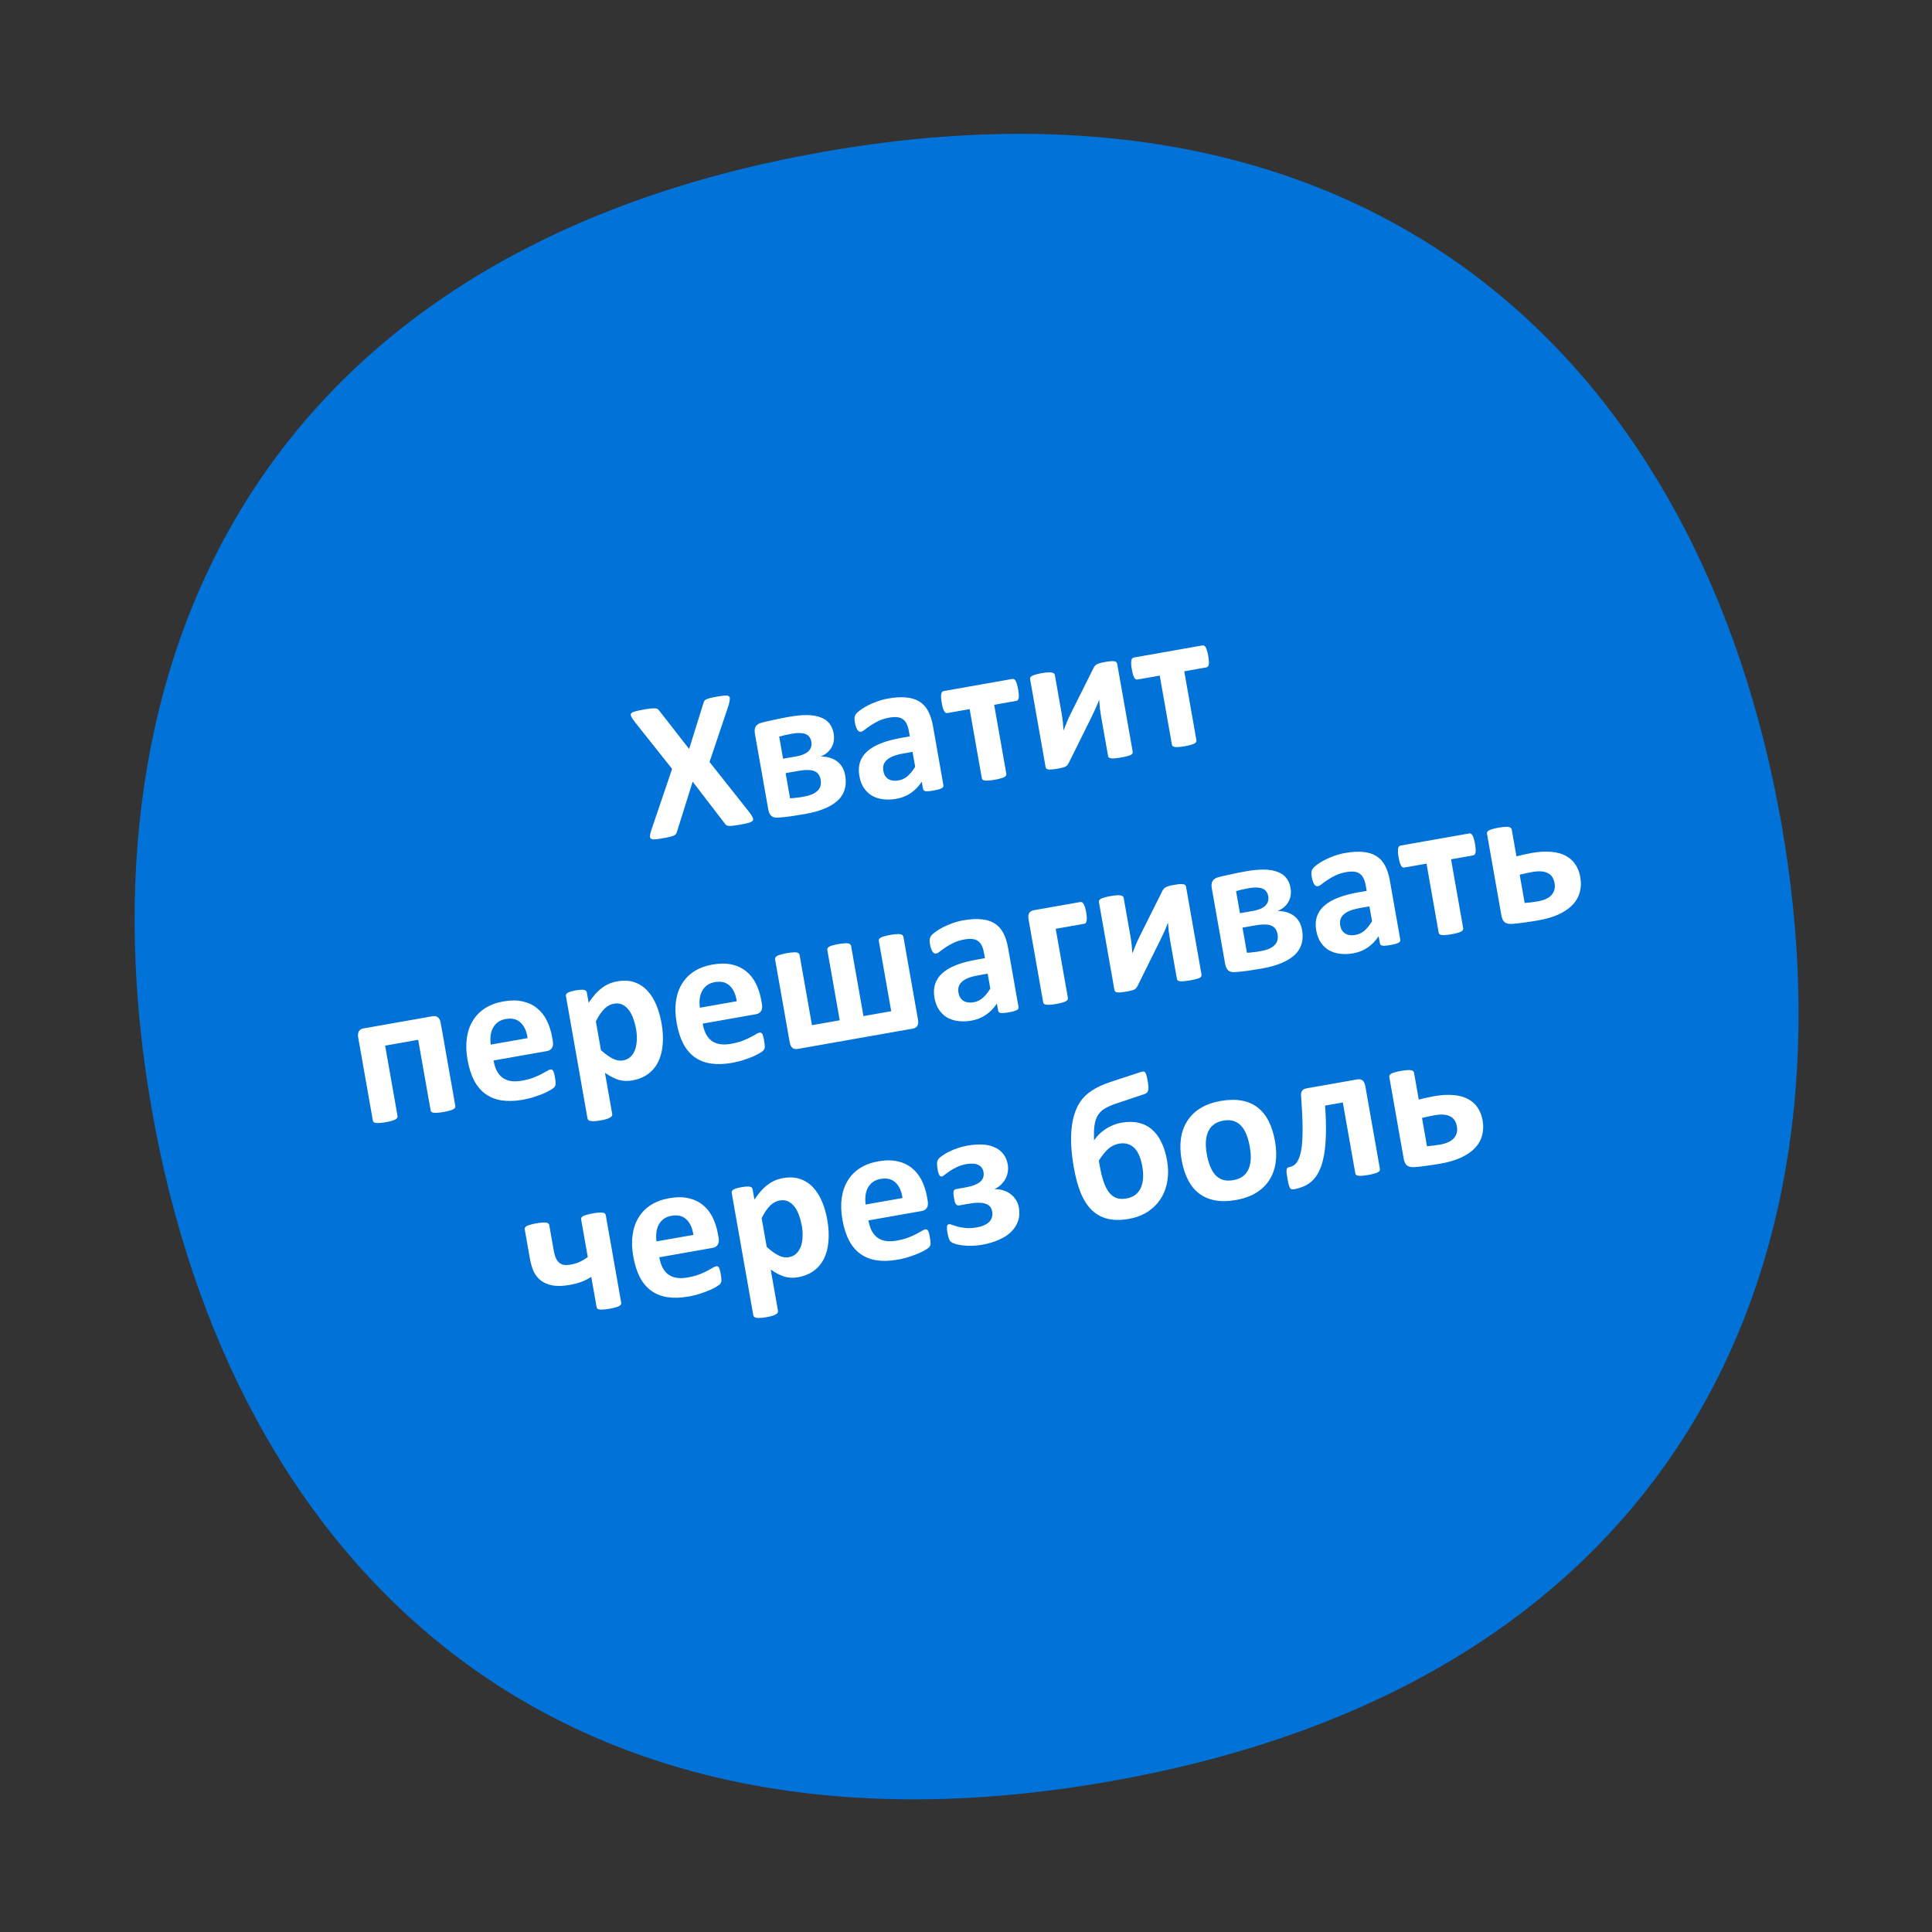 <?xml version="1.0" encoding="UTF-8"?> <svg xmlns="http://www.w3.org/2000/svg" width="217" height="217" viewBox="0 0 217 217" fill="none"><rect x="0" y="0" width="217" height="217" fill="#333333" stroke="none"/> <path d="M200.073 92.432C208.984 142.97 187.774 188.952 124.702 200.074C61.629 211.195 25.972 175.24 17.061 124.702C8.15 74.165 29.359 28.183 92.432 17.061C155.504 5.94 191.162 41.895 200.073 92.432Z" fill="#0072D8"></path> <path d="M84.179 91.246C84.356 91.48 84.477 91.67 84.541 91.818C84.612 91.965 84.611 92.086 84.537 92.182C84.463 92.279 84.311 92.359 84.08 92.422C83.856 92.484 83.538 92.552 83.127 92.624C82.782 92.685 82.509 92.725 82.308 92.746C82.107 92.766 81.945 92.772 81.822 92.763C81.706 92.746 81.617 92.712 81.555 92.663C81.493 92.613 81.436 92.547 81.384 92.466L77.799 87.793L76.04 93.408C76.012 93.504 75.977 93.586 75.936 93.653C75.895 93.721 75.819 93.784 75.708 93.841C75.603 93.89 75.449 93.94 75.246 93.991C75.05 94.041 74.787 94.095 74.456 94.153C74.075 94.22 73.775 94.262 73.558 94.277C73.349 94.291 73.2 94.265 73.112 94.197C73.025 94.129 72.989 94.014 73.006 93.852C73.023 93.69 73.079 93.468 73.173 93.186L75.49 86.359L71.286 81.069C71.107 80.828 70.978 80.635 70.9 80.49C70.827 80.336 70.825 80.215 70.893 80.127C70.967 80.031 71.116 79.955 71.341 79.9C71.565 79.838 71.886 79.77 72.305 79.697C72.65 79.636 72.923 79.595 73.124 79.575C73.332 79.553 73.499 79.55 73.623 79.566C73.745 79.575 73.834 79.605 73.888 79.656C73.95 79.706 74.011 79.771 74.07 79.851L77.403 84.125L79.006 78.981C79.034 78.885 79.066 78.803 79.099 78.737C79.14 78.669 79.21 78.612 79.307 78.564C79.411 78.508 79.553 78.456 79.734 78.409C79.923 78.361 80.182 78.308 80.513 78.249C80.88 78.184 81.172 78.144 81.389 78.129C81.605 78.106 81.76 78.128 81.855 78.194C81.95 78.261 81.989 78.375 81.972 78.537C81.963 78.698 81.919 78.921 81.841 79.208L79.693 85.584L84.179 91.246ZM94.935 87.111C95.034 87.677 95.015 88.192 94.877 88.655C94.747 89.117 94.494 89.529 94.118 89.891C93.742 90.245 93.247 90.552 92.633 90.811C92.02 91.071 91.281 91.277 90.414 91.43C90.127 91.481 89.859 91.524 89.608 91.561C89.365 91.604 89.126 91.642 88.89 91.676C88.661 91.709 88.427 91.739 88.19 91.765C87.959 91.791 87.709 91.812 87.44 91.829C87.09 91.861 86.825 91.802 86.647 91.651C86.469 91.501 86.349 91.249 86.287 90.897L84.793 82.425C84.734 82.087 84.759 81.821 84.868 81.627C84.977 81.427 85.171 81.282 85.451 81.195C85.632 81.148 85.839 81.097 86.071 81.04C86.311 80.983 86.57 80.926 86.848 80.87C87.124 80.806 87.412 80.743 87.712 80.683C88.012 80.623 88.316 80.565 88.625 80.511C89.411 80.372 90.096 80.308 90.681 80.319C91.273 80.328 91.773 80.414 92.181 80.577C92.594 80.731 92.918 80.958 93.153 81.257C93.393 81.548 93.552 81.914 93.63 82.355C93.735 82.949 93.661 83.474 93.408 83.927C93.162 84.38 92.754 84.728 92.183 84.972C92.948 84.974 93.568 85.16 94.042 85.531C94.516 85.894 94.813 86.421 94.935 87.111ZM91.128 83.307C91.094 83.109 91.026 82.939 90.925 82.797C90.832 82.655 90.699 82.546 90.526 82.47C90.353 82.387 90.133 82.343 89.867 82.337C89.607 82.322 89.297 82.346 88.937 82.41C88.658 82.459 88.395 82.513 88.147 82.572C87.908 82.629 87.698 82.685 87.518 82.739L87.955 85.218L89.443 84.956C90.067 84.846 90.521 84.652 90.806 84.375C91.096 84.089 91.204 83.733 91.128 83.307ZM92.178 87.586C92.137 87.351 92.06 87.153 91.948 86.99C91.844 86.827 91.689 86.703 91.485 86.618C91.288 86.531 91.038 86.488 90.735 86.489C90.439 86.48 90.088 86.512 89.684 86.583L88.241 86.838L88.738 89.658C88.858 89.652 88.982 89.645 89.109 89.638C89.243 89.622 89.376 89.606 89.51 89.59C89.644 89.574 89.773 89.559 89.9 89.544C90.032 89.521 90.149 89.5 90.252 89.482C90.641 89.413 90.97 89.321 91.237 89.206C91.503 89.083 91.713 88.94 91.866 88.777C92.019 88.614 92.12 88.433 92.168 88.235C92.215 88.03 92.219 87.814 92.178 87.586ZM105.96 88.178C105.978 88.281 105.955 88.368 105.892 88.439C105.829 88.511 105.719 88.572 105.561 88.623C105.412 88.679 105.183 88.735 104.875 88.789C104.544 88.848 104.299 88.876 104.14 88.873C103.989 88.877 103.876 88.856 103.799 88.809C103.73 88.76 103.686 88.685 103.668 88.582L103.53 87.799C103.203 88.304 102.8 88.724 102.321 89.058C101.849 89.391 101.298 89.613 100.666 89.725C100.145 89.816 99.651 89.832 99.186 89.77C98.729 89.714 98.316 89.582 97.946 89.375C97.583 89.159 97.278 88.868 97.031 88.502C96.785 88.137 96.615 87.69 96.522 87.161C96.421 86.588 96.444 86.073 96.591 85.615C96.743 85.149 97.016 84.741 97.409 84.392C97.807 84.034 98.326 83.73 98.963 83.482C99.601 83.233 100.357 83.031 101.231 82.877L102.189 82.708L102.085 82.113C102.03 81.805 101.95 81.543 101.844 81.326C101.743 81.102 101.606 80.925 101.432 80.797C101.265 80.667 101.054 80.587 100.799 80.556C100.551 80.525 100.251 80.54 99.898 80.602C99.436 80.683 99.03 80.808 98.68 80.975C98.339 81.142 98.039 81.312 97.782 81.486C97.525 81.66 97.31 81.815 97.137 81.952C96.972 82.087 96.83 82.165 96.713 82.186C96.632 82.2 96.554 82.187 96.479 82.147C96.411 82.106 96.347 82.042 96.286 81.954C96.232 81.865 96.182 81.753 96.135 81.617C96.089 81.482 96.051 81.329 96.021 81.16C95.981 80.933 95.967 80.75 95.981 80.611C95.994 80.472 96.043 80.342 96.128 80.222C96.211 80.093 96.371 79.944 96.606 79.774C96.839 79.596 97.119 79.422 97.445 79.251C97.771 79.08 98.13 78.926 98.522 78.788C98.92 78.642 99.336 78.531 99.77 78.455C100.541 78.319 101.212 78.28 101.782 78.338C102.359 78.388 102.852 78.54 103.26 78.793C103.667 79.04 103.995 79.395 104.243 79.858C104.491 80.322 104.675 80.892 104.794 81.567L105.96 88.178ZM102.496 84.449L101.439 84.635C100.991 84.714 100.615 84.815 100.31 84.937C100.006 85.058 99.767 85.203 99.592 85.37C99.417 85.537 99.298 85.725 99.237 85.933C99.181 86.132 99.174 86.353 99.217 86.595C99.29 87.006 99.475 87.307 99.773 87.496C100.079 87.685 100.464 87.738 100.926 87.657C101.316 87.588 101.654 87.426 101.943 87.171C102.238 86.914 102.521 86.565 102.792 86.124L102.496 84.449ZM114.352 77.406C114.395 77.648 114.42 77.852 114.426 78.017C114.44 78.182 114.437 78.315 114.417 78.417C114.397 78.519 114.361 78.593 114.309 78.64C114.264 78.686 114.208 78.715 114.142 78.726L111.663 79.163L113.027 86.897C113.04 86.971 113.03 87.041 112.996 87.107C112.961 87.167 112.895 87.224 112.799 87.278C112.702 87.333 112.564 87.384 112.383 87.431C112.21 87.484 111.988 87.535 111.716 87.583C111.452 87.629 111.23 87.657 111.05 87.666C110.871 87.683 110.723 87.682 110.606 87.665C110.497 87.647 110.416 87.615 110.363 87.572C110.316 87.519 110.286 87.457 110.273 87.383L108.909 79.649L106.43 80.086C106.357 80.099 106.287 80.092 106.222 80.066C106.163 80.031 106.106 79.969 106.053 79.88C105.999 79.791 105.947 79.664 105.895 79.499C105.85 79.333 105.807 79.128 105.764 78.886C105.725 78.665 105.704 78.48 105.7 78.329C105.695 78.171 105.702 78.041 105.722 77.939C105.742 77.837 105.774 77.763 105.819 77.717C105.863 77.664 105.921 77.631 105.995 77.618L113.707 76.258C113.773 76.247 113.836 76.258 113.895 76.293C113.96 76.32 114.019 76.378 114.073 76.467C114.127 76.556 114.175 76.68 114.218 76.839C114.267 76.989 114.312 77.178 114.352 77.406ZM127.223 84.428C127.236 84.502 127.225 84.568 127.19 84.627C127.162 84.685 127.1 84.742 127.004 84.796C126.906 84.844 126.77 84.891 126.597 84.936C126.43 84.981 126.215 85.026 125.951 85.073C125.686 85.12 125.461 85.152 125.275 85.169C125.096 85.186 124.945 85.19 124.822 85.181C124.706 85.164 124.617 85.134 124.557 85.092C124.504 85.048 124.471 84.99 124.458 84.916L123.684 80.531C123.63 80.223 123.581 79.902 123.537 79.569C123.501 79.234 123.474 78.906 123.455 78.584C123.333 78.923 123.196 79.262 123.043 79.599C122.889 79.929 122.732 80.26 122.57 80.591L120.049 85.682C119.997 85.775 119.947 85.855 119.898 85.924C119.849 85.986 119.779 86.044 119.69 86.097C119.607 86.142 119.497 86.181 119.359 86.213C119.222 86.252 119.043 86.291 118.823 86.33C118.558 86.377 118.34 86.407 118.169 86.422C118.004 86.436 117.868 86.438 117.76 86.426C117.658 86.406 117.581 86.375 117.528 86.331C117.481 86.279 117.451 86.216 117.438 86.142L115.699 76.282C115.687 76.216 115.695 76.154 115.723 76.096C115.757 76.03 115.822 75.969 115.918 75.914C116.022 75.858 116.157 75.808 116.323 75.763C116.496 75.71 116.714 75.66 116.978 75.614C117.5 75.522 117.874 75.493 118.1 75.529C118.325 75.565 118.451 75.653 118.475 75.793L119.245 80.155C119.298 80.457 119.342 80.771 119.377 81.098C119.412 81.425 119.437 81.742 119.454 82.05C119.578 81.725 119.707 81.403 119.84 81.084C119.972 80.758 120.117 80.441 120.274 80.133L122.827 75.025C122.872 74.934 122.922 74.857 122.979 74.794C123.035 74.724 123.108 74.665 123.199 74.619C123.295 74.564 123.412 74.517 123.549 74.478C123.693 74.437 123.879 74.397 124.106 74.357C124.364 74.311 124.578 74.281 124.749 74.266C124.921 74.251 125.058 74.253 125.16 74.273C125.269 74.292 125.347 74.327 125.394 74.379C125.441 74.432 125.471 74.495 125.484 74.568L127.223 84.428ZM135.703 73.641C135.746 73.883 135.771 74.087 135.777 74.253C135.791 74.417 135.788 74.55 135.768 74.652C135.748 74.754 135.712 74.828 135.66 74.875C135.615 74.921 135.559 74.95 135.493 74.962L133.014 75.399L134.378 83.133C134.391 83.206 134.381 83.276 134.347 83.343C134.312 83.402 134.246 83.459 134.15 83.514C134.054 83.569 133.915 83.62 133.734 83.667C133.562 83.72 133.339 83.77 133.068 83.818C132.803 83.865 132.581 83.893 132.401 83.902C132.222 83.918 132.074 83.918 131.958 83.9C131.848 83.882 131.767 83.851 131.714 83.807C131.667 83.755 131.637 83.692 131.624 83.618L130.26 75.884L127.781 76.321C127.708 76.334 127.639 76.328 127.573 76.301C127.514 76.266 127.458 76.204 127.404 76.115C127.351 76.026 127.298 75.899 127.246 75.734C127.202 75.568 127.158 75.364 127.115 75.121C127.076 74.901 127.055 74.715 127.051 74.564C127.046 74.406 127.053 74.276 127.073 74.174C127.093 74.072 127.126 73.998 127.171 73.953C127.214 73.9 127.273 73.867 127.346 73.853L135.058 72.494C135.124 72.482 135.187 72.494 135.246 72.529C135.311 72.555 135.371 72.613 135.424 72.702C135.478 72.791 135.526 72.915 135.569 73.074C135.619 73.224 135.663 73.413 135.703 73.641ZM51.141 124.211C51.154 124.284 51.144 124.354 51.11 124.421C51.075 124.48 51.006 124.537 50.902 124.594C50.806 124.648 50.671 124.699 50.497 124.745C50.325 124.798 50.103 124.848 49.831 124.896C49.566 124.943 49.34 124.971 49.153 124.982C48.974 124.998 48.826 124.998 48.71 124.98C48.593 124.963 48.508 124.932 48.455 124.889C48.408 124.837 48.378 124.774 48.365 124.7L46.97 116.79L43.257 117.445L44.652 125.355C44.665 125.428 44.651 125.499 44.61 125.567C44.575 125.626 44.506 125.684 44.402 125.74C44.306 125.795 44.171 125.845 43.997 125.891C43.825 125.944 43.602 125.994 43.331 126.042C43.059 126.09 42.833 126.119 42.653 126.128C42.474 126.144 42.326 126.144 42.21 126.126C42.1 126.108 42.019 126.077 41.966 126.033C41.919 125.981 41.889 125.918 41.876 125.844L40.234 116.535C40.183 116.241 40.206 116.01 40.305 115.841C40.403 115.665 40.584 115.553 40.848 115.507L48.582 114.143C48.839 114.097 49.044 114.141 49.196 114.273C49.347 114.398 49.448 114.607 49.5 114.901L51.141 124.211ZM62.09 116.918C62.15 117.256 62.116 117.52 61.991 117.708C61.872 117.896 61.681 118.013 61.416 118.059L55.434 119.114C55.508 119.533 55.623 119.906 55.779 120.235C55.942 120.555 56.151 120.817 56.407 121.022C56.668 121.218 56.979 121.349 57.339 121.414C57.706 121.478 58.129 121.468 58.606 121.384C59.091 121.298 59.511 121.19 59.867 121.059C60.221 120.921 60.523 120.788 60.773 120.661C61.029 120.525 61.24 120.408 61.404 120.311C61.568 120.206 61.705 120.144 61.815 120.125C61.881 120.113 61.938 120.118 61.988 120.14C62.036 120.154 62.08 120.192 62.121 120.253C62.162 120.314 62.197 120.406 62.227 120.529C62.262 120.644 62.296 120.794 62.328 120.977C62.357 121.139 62.378 121.279 62.391 121.398C62.403 121.509 62.409 121.607 62.409 121.69C62.408 121.773 62.399 121.847 62.38 121.911C62.359 121.968 62.328 122.026 62.285 122.087C62.251 122.146 62.134 122.238 61.937 122.364C61.739 122.49 61.483 122.626 61.168 122.772C60.852 122.911 60.486 123.048 60.07 123.182C59.656 123.323 59.206 123.436 58.722 123.522C57.848 123.676 57.061 123.701 56.361 123.597C55.668 123.492 55.062 123.254 54.542 122.884C54.023 122.514 53.593 122.006 53.252 121.362C52.918 120.717 52.671 119.935 52.509 119.017C52.355 118.143 52.33 117.337 52.435 116.599C52.538 115.854 52.764 115.2 53.111 114.639C53.458 114.071 53.917 113.604 54.489 113.238C55.068 112.871 55.746 112.618 56.525 112.481C57.348 112.336 58.071 112.333 58.693 112.474C59.324 112.612 59.864 112.865 60.315 113.233C60.765 113.593 61.13 114.051 61.41 114.607C61.69 115.164 61.891 115.787 62.012 116.478L62.09 116.918ZM59.262 116.599C59.147 115.817 58.881 115.235 58.466 114.854C58.056 114.464 57.502 114.331 56.805 114.454C56.452 114.516 56.155 114.636 55.914 114.815C55.681 114.993 55.496 115.211 55.359 115.47C55.229 115.72 55.144 116.008 55.103 116.333C55.068 116.65 55.073 116.982 55.119 117.33L59.262 116.599ZM74.3 114.913C74.454 115.787 74.498 116.593 74.431 117.332C74.371 118.062 74.204 118.705 73.931 119.261C73.658 119.816 73.276 120.274 72.787 120.633C72.297 120.991 71.707 121.232 71.017 121.354C70.73 121.404 70.461 121.421 70.208 121.405C69.964 121.395 69.718 121.355 69.471 121.285C69.23 121.207 68.985 121.102 68.734 120.972C68.484 120.842 68.222 120.684 67.947 120.498L68.762 125.125C68.775 125.198 68.765 125.268 68.731 125.335C68.698 125.401 68.629 125.463 68.525 125.519C68.43 125.581 68.296 125.639 68.124 125.692C67.952 125.745 67.73 125.796 67.458 125.843C67.186 125.891 66.96 125.92 66.78 125.929C66.6 125.938 66.451 125.93 66.333 125.905C66.224 125.887 66.142 125.852 66.087 125.801C66.033 125.75 65.999 125.688 65.986 125.614L63.566 111.887C63.553 111.814 63.56 111.748 63.588 111.69C63.614 111.625 63.668 111.566 63.75 111.514C63.839 111.46 63.955 111.413 64.1 111.373C64.25 111.323 64.439 111.279 64.667 111.239C64.887 111.2 65.073 111.178 65.223 111.174C65.38 111.162 65.506 111.166 65.601 111.187C65.703 111.207 65.777 111.243 65.824 111.296C65.87 111.341 65.899 111.4 65.912 111.473L66.116 112.63C66.351 112.286 66.585 111.98 66.817 111.711C67.056 111.434 67.306 111.197 67.567 111C67.826 110.795 68.1 110.629 68.388 110.503C68.683 110.375 69.004 110.281 69.349 110.22C70.069 110.093 70.707 110.128 71.265 110.325C71.821 110.515 72.3 110.828 72.703 111.264C73.112 111.699 73.448 112.231 73.711 112.859C73.973 113.486 74.169 114.171 74.3 114.913ZM71.449 115.62C71.375 115.202 71.271 114.807 71.138 114.437C71.01 114.058 70.843 113.732 70.636 113.458C70.436 113.182 70.195 112.979 69.914 112.846C69.64 112.706 69.319 112.667 68.951 112.732C68.768 112.765 68.589 112.826 68.416 112.918C68.249 113 68.081 113.121 67.912 113.279C67.75 113.436 67.588 113.632 67.424 113.865C67.261 114.098 67.095 114.381 66.927 114.714L67.498 117.953C67.974 118.376 68.412 118.693 68.812 118.902C69.212 119.105 69.602 119.172 69.984 119.105C70.344 119.041 70.633 118.896 70.85 118.668C71.075 118.439 71.242 118.163 71.352 117.841C71.46 117.512 71.518 117.153 71.526 116.765C71.54 116.377 71.515 115.995 71.449 115.62ZM85.579 112.777C85.638 113.115 85.605 113.378 85.479 113.567C85.361 113.754 85.169 113.871 84.905 113.918L78.923 114.973C78.996 115.391 79.112 115.765 79.268 116.093C79.43 116.413 79.639 116.675 79.895 116.88C80.157 117.076 80.468 117.207 80.828 117.272C81.195 117.336 81.617 117.326 82.095 117.242C82.579 117.156 82.999 117.048 83.355 116.917C83.709 116.779 84.012 116.646 84.262 116.519C84.518 116.383 84.728 116.266 84.893 116.169C85.056 116.065 85.193 116.003 85.303 115.983C85.369 115.972 85.427 115.977 85.476 115.998C85.524 116.012 85.569 116.05 85.61 116.111C85.651 116.172 85.686 116.264 85.715 116.388C85.751 116.503 85.785 116.652 85.817 116.835C85.846 116.997 85.867 117.137 85.88 117.256C85.892 117.368 85.898 117.465 85.897 117.548C85.897 117.632 85.887 117.705 85.868 117.769C85.848 117.826 85.817 117.884 85.774 117.945C85.739 118.004 85.623 118.097 85.425 118.222C85.228 118.348 84.972 118.484 84.657 118.63C84.341 118.769 83.975 118.906 83.559 119.04C83.145 119.181 82.695 119.294 82.21 119.38C81.336 119.534 80.549 119.559 79.849 119.455C79.157 119.35 78.551 119.113 78.031 118.742C77.511 118.372 77.081 117.865 76.74 117.22C76.407 116.575 76.159 115.793 75.997 114.875C75.843 114.001 75.819 113.195 75.923 112.457C76.027 111.712 76.252 111.059 76.6 110.498C76.947 109.929 77.406 109.462 77.977 109.096C78.556 108.729 79.235 108.477 80.014 108.339C80.836 108.194 81.559 108.192 82.182 108.332C82.812 108.471 83.353 108.724 83.804 109.091C84.254 109.451 84.618 109.909 84.898 110.466C85.178 111.022 85.379 111.646 85.501 112.336L85.579 112.777ZM82.75 112.457C82.635 111.675 82.37 111.093 81.954 110.712C81.545 110.322 80.991 110.189 80.293 110.312C79.941 110.374 79.644 110.495 79.403 110.674C79.169 110.851 78.984 111.069 78.848 111.328C78.718 111.578 78.632 111.866 78.591 112.191C78.556 112.508 78.562 112.84 78.608 113.188L82.75 112.457ZM103.106 114.514C103.158 114.808 103.135 115.043 103.037 115.219C102.938 115.388 102.757 115.496 102.492 115.542L89.624 117.811C89.36 117.858 89.152 117.819 89.001 117.694C88.849 117.562 88.748 117.349 88.696 117.055L87.054 107.745C87.041 107.672 87.052 107.606 87.087 107.546C87.121 107.48 87.19 107.419 87.293 107.362C87.397 107.306 87.536 107.255 87.709 107.21C87.889 107.155 88.115 107.104 88.387 107.056C88.658 107.008 88.881 106.98 89.053 106.973C89.232 106.956 89.373 106.958 89.475 106.978C89.584 106.996 89.662 107.032 89.709 107.084C89.763 107.128 89.796 107.186 89.808 107.26L91.199 115.148L94.317 114.598L92.926 106.71C92.913 106.637 92.921 106.571 92.948 106.513C92.975 106.448 93.029 106.389 93.11 106.337C93.199 106.283 93.327 106.234 93.493 106.19C93.666 106.137 93.884 106.087 94.149 106.04C94.413 105.993 94.635 105.966 94.816 105.957C95.002 105.939 95.146 105.94 95.248 105.96C95.357 105.978 95.439 106.013 95.493 106.064C95.546 106.108 95.579 106.166 95.593 106.24L96.983 114.128L100.101 113.578L98.71 105.69C98.697 105.617 98.705 105.551 98.732 105.493C98.766 105.427 98.831 105.366 98.927 105.311C99.024 105.256 99.155 105.207 99.322 105.162C99.494 105.109 99.712 105.059 99.977 105.012C100.248 104.965 100.474 104.936 100.655 104.927C100.841 104.909 100.989 104.91 101.098 104.928C101.215 104.946 101.3 104.98 101.354 105.031C101.415 105.073 101.452 105.131 101.465 105.204L103.106 114.514ZM114.397 113.091C114.415 113.194 114.392 113.281 114.329 113.353C114.266 113.425 114.156 113.486 113.998 113.536C113.849 113.593 113.62 113.648 113.312 113.703C112.981 113.761 112.736 113.789 112.577 113.787C112.426 113.791 112.312 113.769 112.236 113.722C112.167 113.674 112.123 113.598 112.105 113.495L111.967 112.713C111.64 113.218 111.237 113.637 110.758 113.971C110.286 114.304 109.735 114.527 109.103 114.638C108.582 114.73 108.088 114.745 107.623 114.683C107.166 114.627 106.753 114.496 106.383 114.288C106.02 114.072 105.715 113.781 105.468 113.416C105.222 113.05 105.053 112.603 104.959 112.074C104.858 111.501 104.881 110.986 105.028 110.529C105.18 110.063 105.453 109.655 105.846 109.305C106.244 108.947 106.763 108.644 107.4 108.395C108.038 108.146 108.794 107.945 109.668 107.791L110.626 107.622L110.522 107.027C110.467 106.718 110.387 106.456 110.281 106.24C110.18 106.015 110.043 105.839 109.869 105.71C109.702 105.581 109.491 105.501 109.236 105.47C108.988 105.438 108.688 105.453 108.335 105.515C107.873 105.597 107.467 105.721 107.117 105.889C106.776 106.055 106.476 106.225 106.219 106.399C105.962 106.574 105.747 106.729 105.574 106.865C105.409 107.001 105.267 107.079 105.15 107.099C105.069 107.113 104.991 107.101 104.916 107.061C104.848 107.02 104.784 106.956 104.723 106.868C104.669 106.779 104.619 106.666 104.573 106.531C104.526 106.395 104.488 106.243 104.458 106.074C104.418 105.846 104.404 105.663 104.418 105.524C104.431 105.386 104.48 105.256 104.565 105.135C104.648 105.007 104.808 104.857 105.043 104.687C105.276 104.51 105.556 104.335 105.882 104.164C106.208 103.993 106.567 103.839 106.959 103.702C107.357 103.556 107.773 103.445 108.207 103.368C108.978 103.232 109.649 103.193 110.219 103.252C110.796 103.302 111.289 103.453 111.697 103.707C112.104 103.953 112.432 104.308 112.68 104.772C112.928 105.235 113.112 105.805 113.231 106.481L114.397 113.091ZM110.933 109.362L109.876 109.549C109.428 109.628 109.052 109.728 108.747 109.85C108.443 109.972 108.204 110.116 108.029 110.284C107.854 110.451 107.735 110.638 107.673 110.846C107.618 111.045 107.611 111.266 107.654 111.508C107.726 111.92 107.912 112.22 108.21 112.41C108.516 112.598 108.901 112.652 109.363 112.57C109.753 112.501 110.091 112.339 110.38 112.084C110.675 111.828 110.958 111.478 111.229 111.037L110.933 109.362ZM121.996 102.459C122.036 102.687 122.059 102.883 122.066 103.049C122.071 103.207 122.064 103.337 122.044 103.439C122.024 103.541 121.992 103.618 121.948 103.671C121.904 103.717 121.844 103.747 121.771 103.76L118.576 104.323L119.944 112.079C119.956 112.152 119.946 112.222 119.912 112.289C119.877 112.348 119.808 112.406 119.704 112.462C119.608 112.517 119.473 112.567 119.299 112.613C119.127 112.666 118.905 112.717 118.633 112.764C118.361 112.812 118.135 112.841 117.955 112.85C117.776 112.866 117.629 112.866 117.512 112.849C117.403 112.83 117.321 112.799 117.268 112.755C117.214 112.704 117.18 112.642 117.167 112.569L115.526 103.259C115.474 102.965 115.497 102.734 115.596 102.565C115.694 102.389 115.875 102.277 116.14 102.231L121.34 101.314C121.413 101.301 121.479 101.312 121.539 101.347C121.596 101.374 121.652 101.433 121.706 101.522C121.759 101.611 121.811 101.734 121.862 101.892C121.911 102.042 121.956 102.231 121.996 102.459ZM134.955 109.466C134.968 109.54 134.957 109.606 134.922 109.665C134.894 109.723 134.832 109.779 134.736 109.834C134.638 109.882 134.502 109.928 134.329 109.974C134.162 110.019 133.947 110.064 133.683 110.111C133.418 110.157 133.193 110.19 133.007 110.207C132.828 110.224 132.677 110.228 132.554 110.219C132.438 110.202 132.349 110.172 132.289 110.129C132.235 110.086 132.202 110.027 132.189 109.954L131.416 105.569C131.362 105.26 131.313 104.94 131.269 104.607C131.233 104.272 131.205 103.944 131.186 103.622C131.065 103.961 130.927 104.3 130.775 104.637C130.621 104.967 130.463 105.298 130.302 105.629L127.781 110.72C127.729 110.812 127.679 110.893 127.63 110.962C127.581 111.024 127.511 111.082 127.422 111.135C127.339 111.18 127.229 111.219 127.09 111.25C126.953 111.29 126.775 111.329 126.554 111.368C126.29 111.414 126.072 111.445 125.901 111.46C125.736 111.474 125.6 111.475 125.492 111.464C125.39 111.444 125.313 111.412 125.26 111.369C125.213 111.317 125.183 111.254 125.17 111.18L123.431 101.32C123.419 101.254 123.427 101.192 123.455 101.134C123.489 101.067 123.554 101.007 123.65 100.952C123.754 100.896 123.889 100.845 124.055 100.801C124.227 100.748 124.446 100.698 124.71 100.651C125.232 100.559 125.605 100.531 125.831 100.567C126.057 100.603 126.183 100.691 126.207 100.83L126.977 105.193C127.03 105.494 127.074 105.808 127.109 106.135C127.144 106.462 127.169 106.78 127.186 107.087C127.31 106.763 127.439 106.441 127.572 106.122C127.704 105.796 127.849 105.479 128.006 105.171L130.559 100.063C130.604 99.972 130.654 99.895 130.711 99.832C130.767 99.761 130.84 99.703 130.93 99.657C131.027 99.602 131.143 99.555 131.28 99.516C131.425 99.475 131.611 99.434 131.838 99.394C132.095 99.349 132.31 99.319 132.481 99.304C132.653 99.289 132.789 99.291 132.891 99.311C133.001 99.329 133.079 99.365 133.126 99.417C133.173 99.469 133.203 99.532 133.216 99.606L134.955 109.466ZM146.25 104.464C146.35 105.03 146.331 105.544 146.193 106.008C146.063 106.47 145.81 106.882 145.434 107.244C145.057 107.598 144.562 107.905 143.949 108.164C143.336 108.424 142.596 108.63 141.73 108.783C141.443 108.833 141.174 108.877 140.923 108.914C140.681 108.956 140.442 108.995 140.205 109.029C139.976 109.062 139.743 109.091 139.505 109.118C139.275 109.144 139.025 109.165 138.756 109.182C138.405 109.214 138.141 109.154 137.963 109.004C137.785 108.854 137.665 108.602 137.603 108.25L136.109 99.777C136.049 99.439 136.074 99.174 136.184 98.98C136.293 98.779 136.487 98.635 136.767 98.548C136.948 98.501 137.155 98.449 137.387 98.393C137.627 98.336 137.886 98.279 138.164 98.222C138.44 98.158 138.728 98.096 139.028 98.036C139.328 97.975 139.632 97.918 139.941 97.864C140.726 97.725 141.412 97.661 141.997 97.671C142.589 97.68 143.089 97.766 143.496 97.929C143.91 98.084 144.234 98.311 144.468 98.61C144.709 98.901 144.868 99.267 144.946 99.707C145.051 100.302 144.977 100.826 144.723 101.28C144.477 101.732 144.069 102.081 143.499 102.325C144.264 102.327 144.884 102.513 145.358 102.883C145.831 103.247 146.129 103.774 146.25 104.464ZM142.444 100.66C142.409 100.461 142.341 100.291 142.241 100.15C142.147 100.008 142.015 99.898 141.842 99.823C141.669 99.74 141.449 99.695 141.183 99.689C140.923 99.674 140.613 99.699 140.253 99.762C139.974 99.811 139.71 99.865 139.463 99.924C139.223 99.982 139.014 100.038 138.834 100.092L139.271 102.571L140.758 102.309C141.383 102.199 141.837 102.005 142.121 101.727C142.412 101.442 142.519 101.086 142.444 100.66ZM143.494 104.939C143.453 104.704 143.376 104.505 143.264 104.343C143.16 104.18 143.005 104.056 142.801 103.97C142.604 103.884 142.354 103.841 142.051 103.841C141.754 103.833 141.404 103.865 141 103.936L139.557 104.19L140.054 107.011C140.174 107.005 140.298 106.998 140.425 106.991C140.559 106.975 140.692 106.959 140.826 106.943C140.959 106.927 141.089 106.912 141.215 106.897C141.347 106.874 141.465 106.853 141.568 106.835C141.957 106.766 142.285 106.674 142.553 106.559C142.819 106.436 143.029 106.293 143.182 106.13C143.335 105.967 143.435 105.786 143.484 105.588C143.531 105.383 143.534 105.166 143.494 104.939ZM157.276 105.53C157.294 105.633 157.271 105.721 157.208 105.792C157.145 105.864 157.035 105.925 156.877 105.976C156.728 106.032 156.499 106.088 156.191 106.142C155.86 106.2 155.615 106.228 155.456 106.226C155.305 106.23 155.191 106.208 155.115 106.161C155.046 106.113 155.002 106.037 154.984 105.934L154.846 105.152C154.518 105.657 154.115 106.076 153.637 106.411C153.165 106.744 152.614 106.966 151.982 107.077C151.461 107.169 150.967 107.184 150.502 107.122C150.045 107.067 149.632 106.935 149.262 106.728C148.898 106.511 148.593 106.221 148.347 105.855C148.101 105.49 147.931 105.042 147.838 104.514C147.737 103.941 147.76 103.426 147.906 102.968C148.059 102.502 148.332 102.094 148.724 101.745C149.123 101.387 149.641 101.083 150.279 100.834C150.917 100.586 151.673 100.384 152.547 100.23L153.505 100.061L153.4 99.466C153.346 99.158 153.266 98.895 153.159 98.679C153.059 98.455 152.922 98.278 152.748 98.15C152.581 98.02 152.37 97.94 152.115 97.909C151.867 97.877 151.567 97.892 151.214 97.954C150.751 98.036 150.345 98.161 149.996 98.328C149.655 98.495 149.355 98.665 149.098 98.839C148.841 99.013 148.626 99.168 148.453 99.305C148.288 99.44 148.146 99.518 148.029 99.538C147.948 99.553 147.87 99.54 147.795 99.5C147.727 99.459 147.663 99.395 147.602 99.307C147.548 99.218 147.498 99.106 147.451 98.97C147.405 98.834 147.366 98.682 147.337 98.513C147.297 98.285 147.283 98.102 147.297 97.964C147.31 97.825 147.359 97.695 147.444 97.574C147.527 97.446 147.686 97.297 147.921 97.126C148.155 96.949 148.435 96.775 148.761 96.604C149.086 96.433 149.446 96.278 149.838 96.141C150.236 95.995 150.652 95.884 151.085 95.808C151.857 95.671 152.528 95.633 153.098 95.691C153.675 95.741 154.167 95.893 154.576 96.146C154.983 96.393 155.31 96.748 155.559 97.211C155.807 97.675 155.991 98.244 156.11 98.92L157.276 105.53ZM153.812 101.802L152.755 101.988C152.307 102.067 151.93 102.168 151.626 102.289C151.322 102.411 151.082 102.556 150.907 102.723C150.732 102.89 150.614 103.077 150.552 103.285C150.497 103.484 150.49 103.705 150.533 103.948C150.605 104.359 150.791 104.659 151.089 104.849C151.395 105.038 151.779 105.091 152.242 105.009C152.631 104.941 152.97 104.779 153.258 104.523C153.554 104.267 153.837 103.918 154.107 103.476L153.812 101.802ZM165.668 94.758C165.711 95.001 165.735 95.205 165.742 95.37C165.756 95.534 165.753 95.667 165.733 95.769C165.713 95.871 165.677 95.946 165.624 95.993C165.579 96.039 165.524 96.067 165.458 96.079L162.979 96.516L164.343 104.25C164.356 104.324 164.345 104.394 164.312 104.46C164.277 104.519 164.211 104.576 164.115 104.631C164.018 104.686 163.879 104.737 163.698 104.784C163.526 104.837 163.304 104.888 163.032 104.936C162.768 104.982 162.546 105.01 162.365 105.019C162.187 105.036 162.039 105.035 161.922 105.018C161.813 104.999 161.732 104.968 161.678 104.924C161.631 104.872 161.601 104.809 161.588 104.736L160.225 97.002L157.746 97.439C157.672 97.452 157.603 97.445 157.538 97.419C157.479 97.384 157.422 97.322 157.369 97.233C157.315 97.144 157.262 97.017 157.211 96.852C157.166 96.685 157.123 96.481 157.08 96.239C157.041 96.018 157.02 95.833 157.016 95.682C157.011 95.524 157.018 95.394 157.038 95.292C157.058 95.19 157.09 95.116 157.135 95.07C157.179 95.017 157.237 94.984 157.311 94.971L165.023 93.611C165.089 93.6 165.151 93.611 165.211 93.646C165.276 93.673 165.335 93.73 165.389 93.819C165.442 93.908 165.491 94.032 165.534 94.191C165.583 94.342 165.628 94.531 165.668 94.758ZM177.498 98.523C177.601 99.103 177.584 99.655 177.449 100.178C177.321 100.693 177.063 101.163 176.676 101.587C176.287 102.004 175.768 102.368 175.119 102.68C174.475 102.982 173.691 103.215 172.766 103.378C172.523 103.421 172.273 103.462 172.014 103.5C171.757 103.545 171.503 103.582 171.25 103.612C170.999 103.648 170.751 103.681 170.506 103.709C170.269 103.735 170.045 103.756 169.836 103.77C169.477 103.796 169.201 103.734 169.008 103.587C168.823 103.438 168.698 103.183 168.635 102.823L167.017 93.646C167.004 93.572 167.015 93.506 167.05 93.447C167.084 93.38 167.149 93.32 167.245 93.265C167.349 93.209 167.487 93.158 167.661 93.112C167.833 93.059 168.052 93.009 168.316 92.962C168.588 92.914 168.814 92.886 168.994 92.877C169.173 92.861 169.317 92.862 169.426 92.88C169.543 92.897 169.628 92.932 169.683 92.983C169.743 93.025 169.78 93.083 169.793 93.156L170.327 96.186C170.573 96.12 170.842 96.054 171.133 95.987C171.424 95.921 171.724 95.86 172.032 95.806C172.862 95.659 173.597 95.617 174.236 95.678C174.875 95.733 175.415 95.88 175.859 96.119C176.31 96.358 176.67 96.681 176.939 97.088C177.213 97.486 177.4 97.964 177.498 98.523ZM174.606 99.192C174.561 98.935 174.48 98.714 174.364 98.53C174.247 98.338 174.085 98.189 173.876 98.082C173.674 97.966 173.423 97.897 173.124 97.874C172.832 97.85 172.48 97.874 172.069 97.946C171.812 97.992 171.564 98.043 171.324 98.1C171.083 98.151 170.872 98.199 170.691 98.246L171.25 101.419C171.467 101.404 171.694 101.383 171.932 101.356C172.177 101.328 172.435 101.29 172.707 101.242C173.456 101.11 173.981 100.866 174.282 100.51C174.59 100.152 174.698 99.713 174.606 99.192ZM69.772 146.311C69.785 146.385 69.774 146.455 69.741 146.521C69.706 146.58 69.64 146.637 69.544 146.692C69.447 146.747 69.309 146.798 69.128 146.845C68.955 146.898 68.737 146.948 68.472 146.995C68.201 147.043 67.971 147.072 67.784 147.082C67.605 147.099 67.457 147.098 67.34 147.081C67.231 147.062 67.15 147.031 67.097 146.987C67.049 146.935 67.019 146.872 67.007 146.799L66.41 143.417C66.077 143.634 65.713 143.82 65.316 143.973C64.924 144.118 64.483 144.234 63.991 144.32C63.249 144.451 62.617 144.472 62.093 144.382C61.578 144.291 61.141 144.115 60.784 143.852C60.435 143.588 60.16 143.254 59.96 142.85C59.767 142.445 59.613 141.912 59.496 141.25L58.939 138.089C58.926 138.015 58.933 137.949 58.961 137.892C58.995 137.825 59.06 137.764 59.156 137.709C59.26 137.653 59.398 137.602 59.572 137.557C59.744 137.503 59.967 137.453 60.238 137.405C60.51 137.357 60.736 137.329 60.916 137.32C61.095 137.303 61.239 137.304 61.348 137.323C61.465 137.34 61.547 137.375 61.594 137.427C61.647 137.471 61.68 137.529 61.693 137.603L62.177 140.346C62.262 140.831 62.362 141.181 62.475 141.395C62.588 141.603 62.722 141.765 62.879 141.881C63.035 141.99 63.213 142.057 63.414 142.082C63.614 142.1 63.839 142.086 64.089 142.042C64.442 141.98 64.776 141.88 65.092 141.741C65.415 141.593 65.723 141.41 66.018 141.191L65.274 136.972C65.261 136.898 65.268 136.832 65.296 136.775C65.329 136.708 65.394 136.647 65.491 136.592C65.594 136.536 65.733 136.485 65.907 136.44C66.087 136.385 66.312 136.334 66.584 136.286C66.849 136.239 67.071 136.212 67.251 136.203C67.437 136.185 67.585 136.185 67.694 136.204C67.804 136.223 67.885 136.257 67.94 136.308C67.993 136.352 68.026 136.411 68.039 136.484L69.772 146.311ZM80.709 139.021C80.769 139.359 80.736 139.622 80.61 139.811C80.492 139.998 80.3 140.115 80.036 140.162L74.053 141.217C74.127 141.636 74.243 142.009 74.399 142.337C74.561 142.657 74.77 142.919 75.026 143.124C75.288 143.32 75.599 143.451 75.959 143.516C76.326 143.58 76.748 143.57 77.225 143.486C77.71 143.401 78.13 143.293 78.486 143.162C78.84 143.023 79.142 142.891 79.393 142.763C79.649 142.627 79.859 142.511 80.024 142.413C80.187 142.309 80.324 142.247 80.434 142.227C80.5 142.216 80.558 142.221 80.607 142.242C80.655 142.257 80.7 142.294 80.741 142.355C80.782 142.416 80.817 142.508 80.846 142.632C80.882 142.747 80.915 142.896 80.948 143.08C80.976 143.241 80.997 143.381 81.011 143.5C81.023 143.612 81.029 143.709 81.028 143.793C81.028 143.876 81.018 143.95 80.999 144.014C80.979 144.07 80.947 144.129 80.905 144.189C80.87 144.248 80.754 144.341 80.556 144.466C80.359 144.592 80.103 144.728 79.788 144.875C79.471 145.014 79.105 145.15 78.69 145.284C78.275 145.425 77.826 145.539 77.341 145.624C76.467 145.778 75.68 145.803 74.98 145.7C74.288 145.595 73.682 145.357 73.162 144.986C72.642 144.616 72.212 144.109 71.871 143.465C71.538 142.819 71.29 142.037 71.128 141.119C70.974 140.245 70.949 139.439 71.054 138.701C71.157 137.956 71.383 137.303 71.731 136.742C72.078 136.173 72.537 135.706 73.108 135.34C73.687 134.973 74.366 134.721 75.144 134.584C75.967 134.439 76.69 134.436 77.313 134.576C77.943 134.715 78.484 134.968 78.935 135.335C79.385 135.695 79.749 136.153 80.029 136.71C80.309 137.266 80.51 137.89 80.632 138.58L80.709 139.021ZM77.881 138.702C77.766 137.919 77.501 137.337 77.085 136.956C76.676 136.567 76.122 136.433 75.424 136.556C75.072 136.618 74.775 136.739 74.534 136.918C74.3 137.095 74.115 137.313 73.979 137.572C73.849 137.822 73.763 138.11 73.722 138.435C73.687 138.752 73.693 139.084 73.739 139.432L77.881 138.702ZM92.92 137.016C93.074 137.89 93.117 138.696 93.051 139.435C92.99 140.165 92.823 140.808 92.55 141.363C92.277 141.919 91.896 142.376 91.406 142.735C90.917 143.094 90.327 143.334 89.636 143.456C89.35 143.507 89.08 143.524 88.828 143.508C88.583 143.498 88.338 143.458 88.091 143.388C87.85 143.309 87.604 143.205 87.354 143.075C87.104 142.945 86.841 142.787 86.566 142.6L87.382 147.227C87.395 147.301 87.384 147.371 87.351 147.437C87.317 147.504 87.248 147.565 87.145 147.621C87.05 147.684 86.916 147.741 86.743 147.794C86.571 147.848 86.349 147.898 86.077 147.946C85.805 147.994 85.579 148.022 85.399 148.031C85.219 148.04 85.07 148.033 84.952 148.008C84.843 147.989 84.761 147.955 84.707 147.904C84.652 147.853 84.618 147.79 84.606 147.717L82.185 133.99C82.172 133.916 82.179 133.851 82.207 133.793C82.233 133.727 82.287 133.669 82.369 133.616C82.458 133.563 82.575 133.516 82.719 133.475C82.869 133.426 83.058 133.381 83.286 133.341C83.507 133.302 83.692 133.281 83.843 133.277C84 133.264 84.125 133.269 84.22 133.29C84.322 133.31 84.397 133.346 84.444 133.398C84.489 133.443 84.519 133.502 84.532 133.576L84.736 134.733C84.97 134.388 85.204 134.082 85.437 133.814C85.676 133.537 85.926 133.3 86.186 133.102C86.445 132.898 86.719 132.732 87.007 132.605C87.303 132.478 87.623 132.383 87.969 132.322C88.688 132.195 89.327 132.231 89.884 132.428C90.44 132.617 90.919 132.93 91.322 133.367C91.732 133.802 92.068 134.333 92.33 134.961C92.592 135.589 92.789 136.274 92.92 137.016ZM90.068 137.723C89.994 137.304 89.891 136.91 89.757 136.539C89.63 136.161 89.462 135.834 89.255 135.56C89.055 135.285 88.815 135.081 88.534 134.949C88.259 134.808 87.938 134.77 87.571 134.835C87.387 134.867 87.209 134.929 87.036 135.02C86.868 135.103 86.7 135.223 86.531 135.382C86.37 135.539 86.207 135.734 86.044 135.967C85.881 136.201 85.715 136.484 85.546 136.816L86.117 140.055C86.593 140.479 87.031 140.795 87.432 141.005C87.831 141.207 88.222 141.275 88.604 141.207C88.963 141.144 89.252 140.998 89.469 140.771C89.694 140.542 89.861 140.266 89.971 139.944C90.08 139.614 90.138 139.256 90.145 138.868C90.16 138.479 90.134 138.097 90.068 137.723ZM104.198 134.879C104.258 135.217 104.224 135.48 104.099 135.669C103.98 135.857 103.789 135.974 103.524 136.02L97.542 137.075C97.616 137.494 97.731 137.867 97.887 138.196C98.05 138.515 98.259 138.778 98.515 138.983C98.776 139.179 99.087 139.309 99.447 139.375C99.814 139.439 100.237 139.429 100.714 139.344C101.199 139.259 101.619 139.151 101.975 139.02C102.329 138.882 102.631 138.749 102.881 138.622C103.137 138.486 103.348 138.369 103.512 138.272C103.676 138.167 103.813 138.105 103.923 138.086C103.989 138.074 104.047 138.079 104.096 138.101C104.144 138.115 104.188 138.153 104.229 138.213C104.27 138.274 104.305 138.367 104.335 138.49C104.37 138.605 104.404 138.754 104.437 138.938C104.465 139.1 104.486 139.24 104.499 139.359C104.511 139.47 104.517 139.568 104.517 139.651C104.516 139.734 104.507 139.808 104.488 139.872C104.467 139.928 104.436 139.987 104.394 140.047C104.359 140.107 104.242 140.199 104.045 140.325C103.847 140.45 103.591 140.587 103.276 140.733C102.96 140.872 102.594 141.009 102.178 141.142C101.764 141.284 101.315 141.397 100.83 141.482C99.956 141.637 99.169 141.662 98.469 141.558C97.776 141.453 97.17 141.215 96.65 140.845C96.131 140.474 95.701 139.967 95.36 139.323C95.026 138.677 94.779 137.896 94.617 136.978C94.463 136.104 94.438 135.298 94.543 134.56C94.646 133.814 94.872 133.161 95.219 132.6C95.566 132.032 96.025 131.564 96.597 131.199C97.176 130.831 97.855 130.579 98.633 130.442C99.456 130.297 100.178 130.294 100.801 130.434C101.432 130.573 101.972 130.826 102.423 131.194C102.873 131.553 103.238 132.012 103.518 132.568C103.798 133.125 103.999 133.748 104.12 134.439L104.198 134.879ZM101.37 134.56C101.255 133.778 100.989 133.196 100.574 132.815C100.164 132.425 99.611 132.292 98.913 132.415C98.56 132.477 98.263 132.597 98.022 132.776C97.788 132.954 97.604 133.172 97.468 133.431C97.337 133.681 97.252 133.968 97.211 134.294C97.176 134.61 97.181 134.943 97.227 135.29L101.37 134.56ZM114.44 135.629C114.536 136.173 114.507 136.674 114.353 137.133C114.198 137.584 113.94 137.989 113.579 138.348C113.219 138.707 112.757 139.008 112.194 139.251C111.639 139.501 110.999 139.689 110.271 139.818C109.897 139.884 109.532 139.918 109.176 139.92C108.822 139.929 108.491 139.92 108.183 139.891C107.881 139.853 107.627 139.807 107.42 139.752C107.212 139.691 107.058 139.634 106.959 139.584C106.865 139.525 106.79 139.466 106.734 139.408C106.685 139.341 106.641 139.265 106.604 139.181C106.566 139.096 106.533 138.993 106.503 138.869C106.473 138.738 106.441 138.581 106.409 138.397C106.379 138.228 106.362 138.091 106.359 137.986C106.355 137.88 106.359 137.793 106.369 137.723C106.387 137.651 106.412 137.601 106.445 137.573C106.477 137.537 106.518 137.515 106.569 137.505C106.665 137.489 106.795 137.515 106.958 137.585C107.128 137.646 107.337 137.711 107.584 137.781C107.837 137.842 108.137 137.892 108.484 137.929C108.839 137.965 109.251 137.941 109.722 137.858C110.045 137.801 110.322 137.719 110.552 137.61C110.79 137.5 110.98 137.372 111.121 137.226C111.268 137.071 111.366 136.898 111.416 136.708C111.473 136.516 111.482 136.31 111.443 136.09C111.407 135.884 111.334 135.707 111.225 135.56C111.115 135.413 110.956 135.301 110.745 135.224C110.541 135.139 110.279 135.094 109.96 135.09C109.649 135.084 109.273 135.12 108.832 135.198L107.774 135.385C107.679 135.401 107.599 135.4 107.535 135.381C107.47 135.355 107.413 135.308 107.363 135.241C107.313 135.174 107.27 135.08 107.233 134.957C107.204 134.834 107.174 134.684 107.143 134.508C107.113 134.339 107.096 134.198 107.091 134.085C107.085 133.965 107.091 133.869 107.109 133.798C107.134 133.725 107.169 133.67 107.215 133.632C107.269 133.592 107.336 133.565 107.417 133.551L108.442 133.37C108.838 133.3 109.175 133.21 109.451 133.101C109.727 132.992 109.947 132.866 110.111 132.723C110.274 132.573 110.382 132.411 110.434 132.235C110.492 132.05 110.502 131.848 110.463 131.628C110.429 131.437 110.359 131.275 110.253 131.142C110.145 131.002 110.009 130.897 109.845 130.828C109.68 130.751 109.487 130.709 109.266 130.703C109.052 130.687 108.819 130.702 108.57 130.746C108.151 130.82 107.785 130.934 107.471 131.087C107.164 131.232 106.898 131.381 106.675 131.534C106.452 131.687 106.268 131.822 106.122 131.939C105.983 132.054 105.873 132.119 105.793 132.133C105.748 132.141 105.707 132.141 105.667 132.132C105.627 132.117 105.583 132.083 105.536 132.031C105.495 131.97 105.454 131.886 105.412 131.78C105.378 131.672 105.345 131.527 105.312 131.343C105.262 131.057 105.24 130.826 105.247 130.65C105.26 130.466 105.303 130.322 105.375 130.219C105.454 130.106 105.598 129.975 105.806 129.825C106.02 129.666 106.274 129.515 106.567 129.372C106.866 129.221 107.194 129.084 107.551 128.96C107.915 128.836 108.291 128.739 108.681 128.67C109.283 128.564 109.844 128.526 110.364 128.555C110.885 128.585 111.339 128.69 111.727 128.872C112.121 129.044 112.44 129.291 112.686 129.611C112.939 129.93 113.107 130.321 113.188 130.783C113.238 131.063 113.241 131.338 113.198 131.611C113.155 131.884 113.072 132.141 112.948 132.382C112.822 132.616 112.656 132.835 112.45 133.038C112.251 133.24 112.008 133.411 111.723 133.552L111.716 133.576C112.038 133.557 112.347 133.594 112.644 133.685C112.947 133.776 113.221 133.909 113.464 134.086C113.714 134.261 113.924 134.482 114.092 134.748C114.266 135.005 114.382 135.299 114.44 135.629ZM131.08 130.332C131.229 131.177 131.236 131.971 131.102 132.714C130.975 133.456 130.72 134.114 130.337 134.689C129.961 135.263 129.47 135.743 128.865 136.13C128.265 136.509 127.568 136.768 126.775 136.908C125.894 137.063 125.113 137.06 124.434 136.9C123.762 136.738 123.172 136.422 122.665 135.951C122.164 135.471 121.744 134.834 121.407 134.037C121.076 133.232 120.811 132.268 120.613 131.144C120.469 130.329 120.374 129.554 120.328 128.82C120.289 128.085 120.298 127.406 120.355 126.782C120.418 126.15 120.531 125.589 120.694 125.098C120.856 124.6 121.042 124.192 121.251 123.875C121.46 123.558 121.672 123.297 121.886 123.093C122.098 122.881 122.34 122.687 122.612 122.51C122.883 122.326 123.189 122.155 123.532 121.996C123.876 121.837 124.254 121.687 124.669 121.546L128.083 120.421C128.212 120.383 128.318 120.361 128.4 120.354C128.49 120.346 128.564 120.378 128.622 120.451C128.679 120.517 128.73 120.633 128.774 120.799C128.817 120.958 128.865 121.185 128.917 121.478C128.953 121.684 128.977 121.865 128.99 122.022C129.001 122.172 128.994 122.305 128.97 122.423C128.945 122.541 128.898 122.64 128.829 122.721C128.766 122.792 128.677 122.846 128.562 122.881L125.408 123.937C125.115 124.034 124.86 124.132 124.642 124.231C124.424 124.323 124.233 124.421 124.069 124.525C123.912 124.621 123.775 124.725 123.658 124.836C123.549 124.947 123.443 125.075 123.34 125.222C123.237 125.369 123.151 125.547 123.082 125.756C123.013 125.965 122.962 126.19 122.928 126.431C122.895 126.671 122.877 126.932 122.873 127.213C122.87 127.494 122.872 127.785 122.88 128.086C123.042 127.846 123.229 127.62 123.442 127.408C123.66 127.188 123.899 126.994 124.157 126.827C124.414 126.653 124.691 126.506 124.988 126.386C125.291 126.256 125.615 126.161 125.96 126.101C126.68 125.974 127.324 125.977 127.893 126.112C128.47 126.245 128.969 126.498 129.39 126.87C129.818 127.234 130.171 127.71 130.448 128.297C130.732 128.875 130.943 129.554 131.08 130.332ZM128.298 130.982C128.225 130.571 128.121 130.195 127.985 129.856C127.85 129.516 127.679 129.232 127.472 129.003C127.265 128.775 127.012 128.611 126.715 128.512C126.423 128.404 126.09 128.384 125.715 128.45C125.466 128.494 125.24 128.568 125.039 128.671C124.836 128.768 124.643 128.896 124.459 129.057C124.283 129.217 124.111 129.403 123.944 129.614C123.777 129.825 123.604 130.068 123.425 130.342C123.433 130.431 123.446 130.527 123.464 130.63C123.483 130.733 123.501 130.839 123.521 130.95C123.643 131.64 123.789 132.235 123.961 132.735C124.131 133.228 124.334 133.627 124.57 133.934C124.813 134.239 125.092 134.448 125.407 134.559C125.729 134.669 126.1 134.687 126.518 134.613C126.893 134.547 127.215 134.418 127.484 134.227C127.752 134.028 127.961 133.775 128.111 133.469C128.26 133.154 128.351 132.79 128.384 132.375C128.416 131.953 128.387 131.489 128.298 130.982ZM143.21 128.194C143.357 129.031 143.382 129.814 143.283 130.543C143.185 131.273 142.955 131.926 142.595 132.505C142.235 133.083 141.742 133.568 141.114 133.959C140.486 134.35 139.72 134.625 138.817 134.784C137.943 134.938 137.161 134.951 136.472 134.823C135.783 134.694 135.185 134.436 134.677 134.049C134.17 133.661 133.753 133.148 133.429 132.508C133.104 131.869 132.865 131.116 132.712 130.249C132.565 129.412 132.54 128.628 132.639 127.899C132.743 127.161 132.976 126.507 133.338 125.936C133.698 125.357 134.188 124.873 134.808 124.484C135.436 124.093 136.202 123.818 137.105 123.658C137.986 123.503 138.772 123.489 139.461 123.618C140.148 123.739 140.743 123.994 141.243 124.383C141.75 124.77 142.167 125.284 142.491 125.923C142.816 126.563 143.056 127.319 143.21 128.194ZM140.376 128.807C140.29 128.322 140.171 127.885 140.019 127.495C139.873 127.097 139.682 126.763 139.445 126.494C139.209 126.226 138.921 126.034 138.583 125.92C138.252 125.804 137.855 125.787 137.392 125.868C136.981 125.941 136.635 126.081 136.354 126.29C136.071 126.491 135.856 126.756 135.71 127.085C135.562 127.406 135.473 127.782 135.443 128.211C135.419 128.632 135.452 129.103 135.544 129.625C135.63 130.109 135.749 130.55 135.903 130.947C136.055 131.337 136.245 131.667 136.475 131.937C136.711 132.206 136.999 132.397 137.337 132.512C137.674 132.619 138.07 132.633 138.526 132.552C138.944 132.479 139.295 132.341 139.577 132.14C139.859 131.931 140.073 131.666 140.221 131.345C140.369 131.023 140.455 130.652 140.479 130.231C140.502 129.803 140.468 129.328 140.376 128.807ZM154.99 131.285C155.003 131.359 154.992 131.429 154.958 131.495C154.923 131.554 154.858 131.611 154.761 131.666C154.665 131.721 154.526 131.772 154.345 131.819C154.173 131.872 153.955 131.922 153.69 131.969C153.418 132.017 153.189 132.046 153.001 132.056C152.822 132.072 152.675 132.072 152.558 132.055C152.449 132.036 152.367 132.005 152.314 131.961C152.267 131.909 152.237 131.846 152.224 131.773L150.824 123.829L148.83 124.181C148.915 125.355 148.947 126.394 148.925 127.299C148.909 128.196 148.843 128.98 148.726 129.652C148.61 130.324 148.449 130.893 148.244 131.361C148.045 131.82 147.801 132.2 147.513 132.501C147.226 132.802 146.896 133.038 146.525 133.209C146.161 133.379 145.766 133.502 145.34 133.577C145.238 133.595 145.151 133.596 145.079 133.578C145.008 133.56 144.947 133.514 144.896 133.44C144.844 133.358 144.796 133.238 144.753 133.079C144.709 132.92 144.665 132.708 144.618 132.444C144.57 132.172 144.535 131.951 144.512 131.781C144.497 131.609 144.497 131.477 144.511 131.383C144.523 131.283 144.552 131.213 144.599 131.175C144.645 131.136 144.705 131.111 144.778 131.098C144.984 131.061 145.171 130.987 145.341 130.874C145.516 130.752 145.666 130.57 145.79 130.329C145.92 130.078 146.027 129.764 146.112 129.386C146.196 129 146.252 128.524 146.281 127.959C146.31 127.393 146.313 126.726 146.292 125.958C146.268 125.182 146.22 124.285 146.147 123.268C146.108 122.964 146.131 122.729 146.216 122.563C146.307 122.395 146.481 122.289 146.739 122.244L152.434 121.239C152.691 121.194 152.895 121.234 153.046 121.359C153.197 121.483 153.299 121.696 153.352 121.998L154.99 131.285ZM166.526 125.843C166.628 126.423 166.612 126.975 166.477 127.499C166.348 128.014 166.09 128.483 165.703 128.908C165.314 129.324 164.795 129.689 164.146 130C163.503 130.303 162.718 130.536 161.793 130.699C161.551 130.742 161.3 130.782 161.042 130.82C160.785 130.865 160.53 130.903 160.278 130.932C160.027 130.969 159.779 131.001 159.534 131.029C159.296 131.056 159.073 131.076 158.863 131.091C158.504 131.116 158.228 131.055 158.035 130.907C157.85 130.758 157.726 130.503 157.662 130.144L156.044 120.966C156.031 120.893 156.042 120.827 156.077 120.767C156.111 120.701 156.176 120.64 156.272 120.585C156.376 120.529 156.515 120.478 156.688 120.432C156.861 120.379 157.079 120.329 157.344 120.283C157.615 120.235 157.841 120.206 158.021 120.197C158.2 120.181 158.344 120.182 158.454 120.201C158.57 120.218 158.656 120.252 158.71 120.303C158.771 120.345 158.807 120.403 158.82 120.477L159.355 123.506C159.6 123.44 159.869 123.374 160.16 123.308C160.451 123.241 160.751 123.181 161.06 123.126C161.89 122.98 162.624 122.938 163.264 122.999C163.902 123.053 164.443 123.2 164.886 123.44C165.337 123.678 165.697 124.001 165.966 124.408C166.241 124.807 166.427 125.285 166.526 125.843ZM163.633 126.512C163.588 126.255 163.507 126.034 163.392 125.85C163.275 125.659 163.112 125.51 162.904 125.403C162.702 125.287 162.451 125.217 162.151 125.194C161.859 125.17 161.508 125.194 161.096 125.267C160.839 125.312 160.591 125.364 160.351 125.421C160.11 125.471 159.899 125.52 159.718 125.567L160.277 128.74C160.494 128.724 160.722 128.703 160.959 128.676C161.204 128.648 161.462 128.61 161.734 128.562C162.483 128.43 163.008 128.186 163.309 127.83C163.617 127.473 163.725 127.034 163.633 126.512Z" fill="white"></path> </svg> 